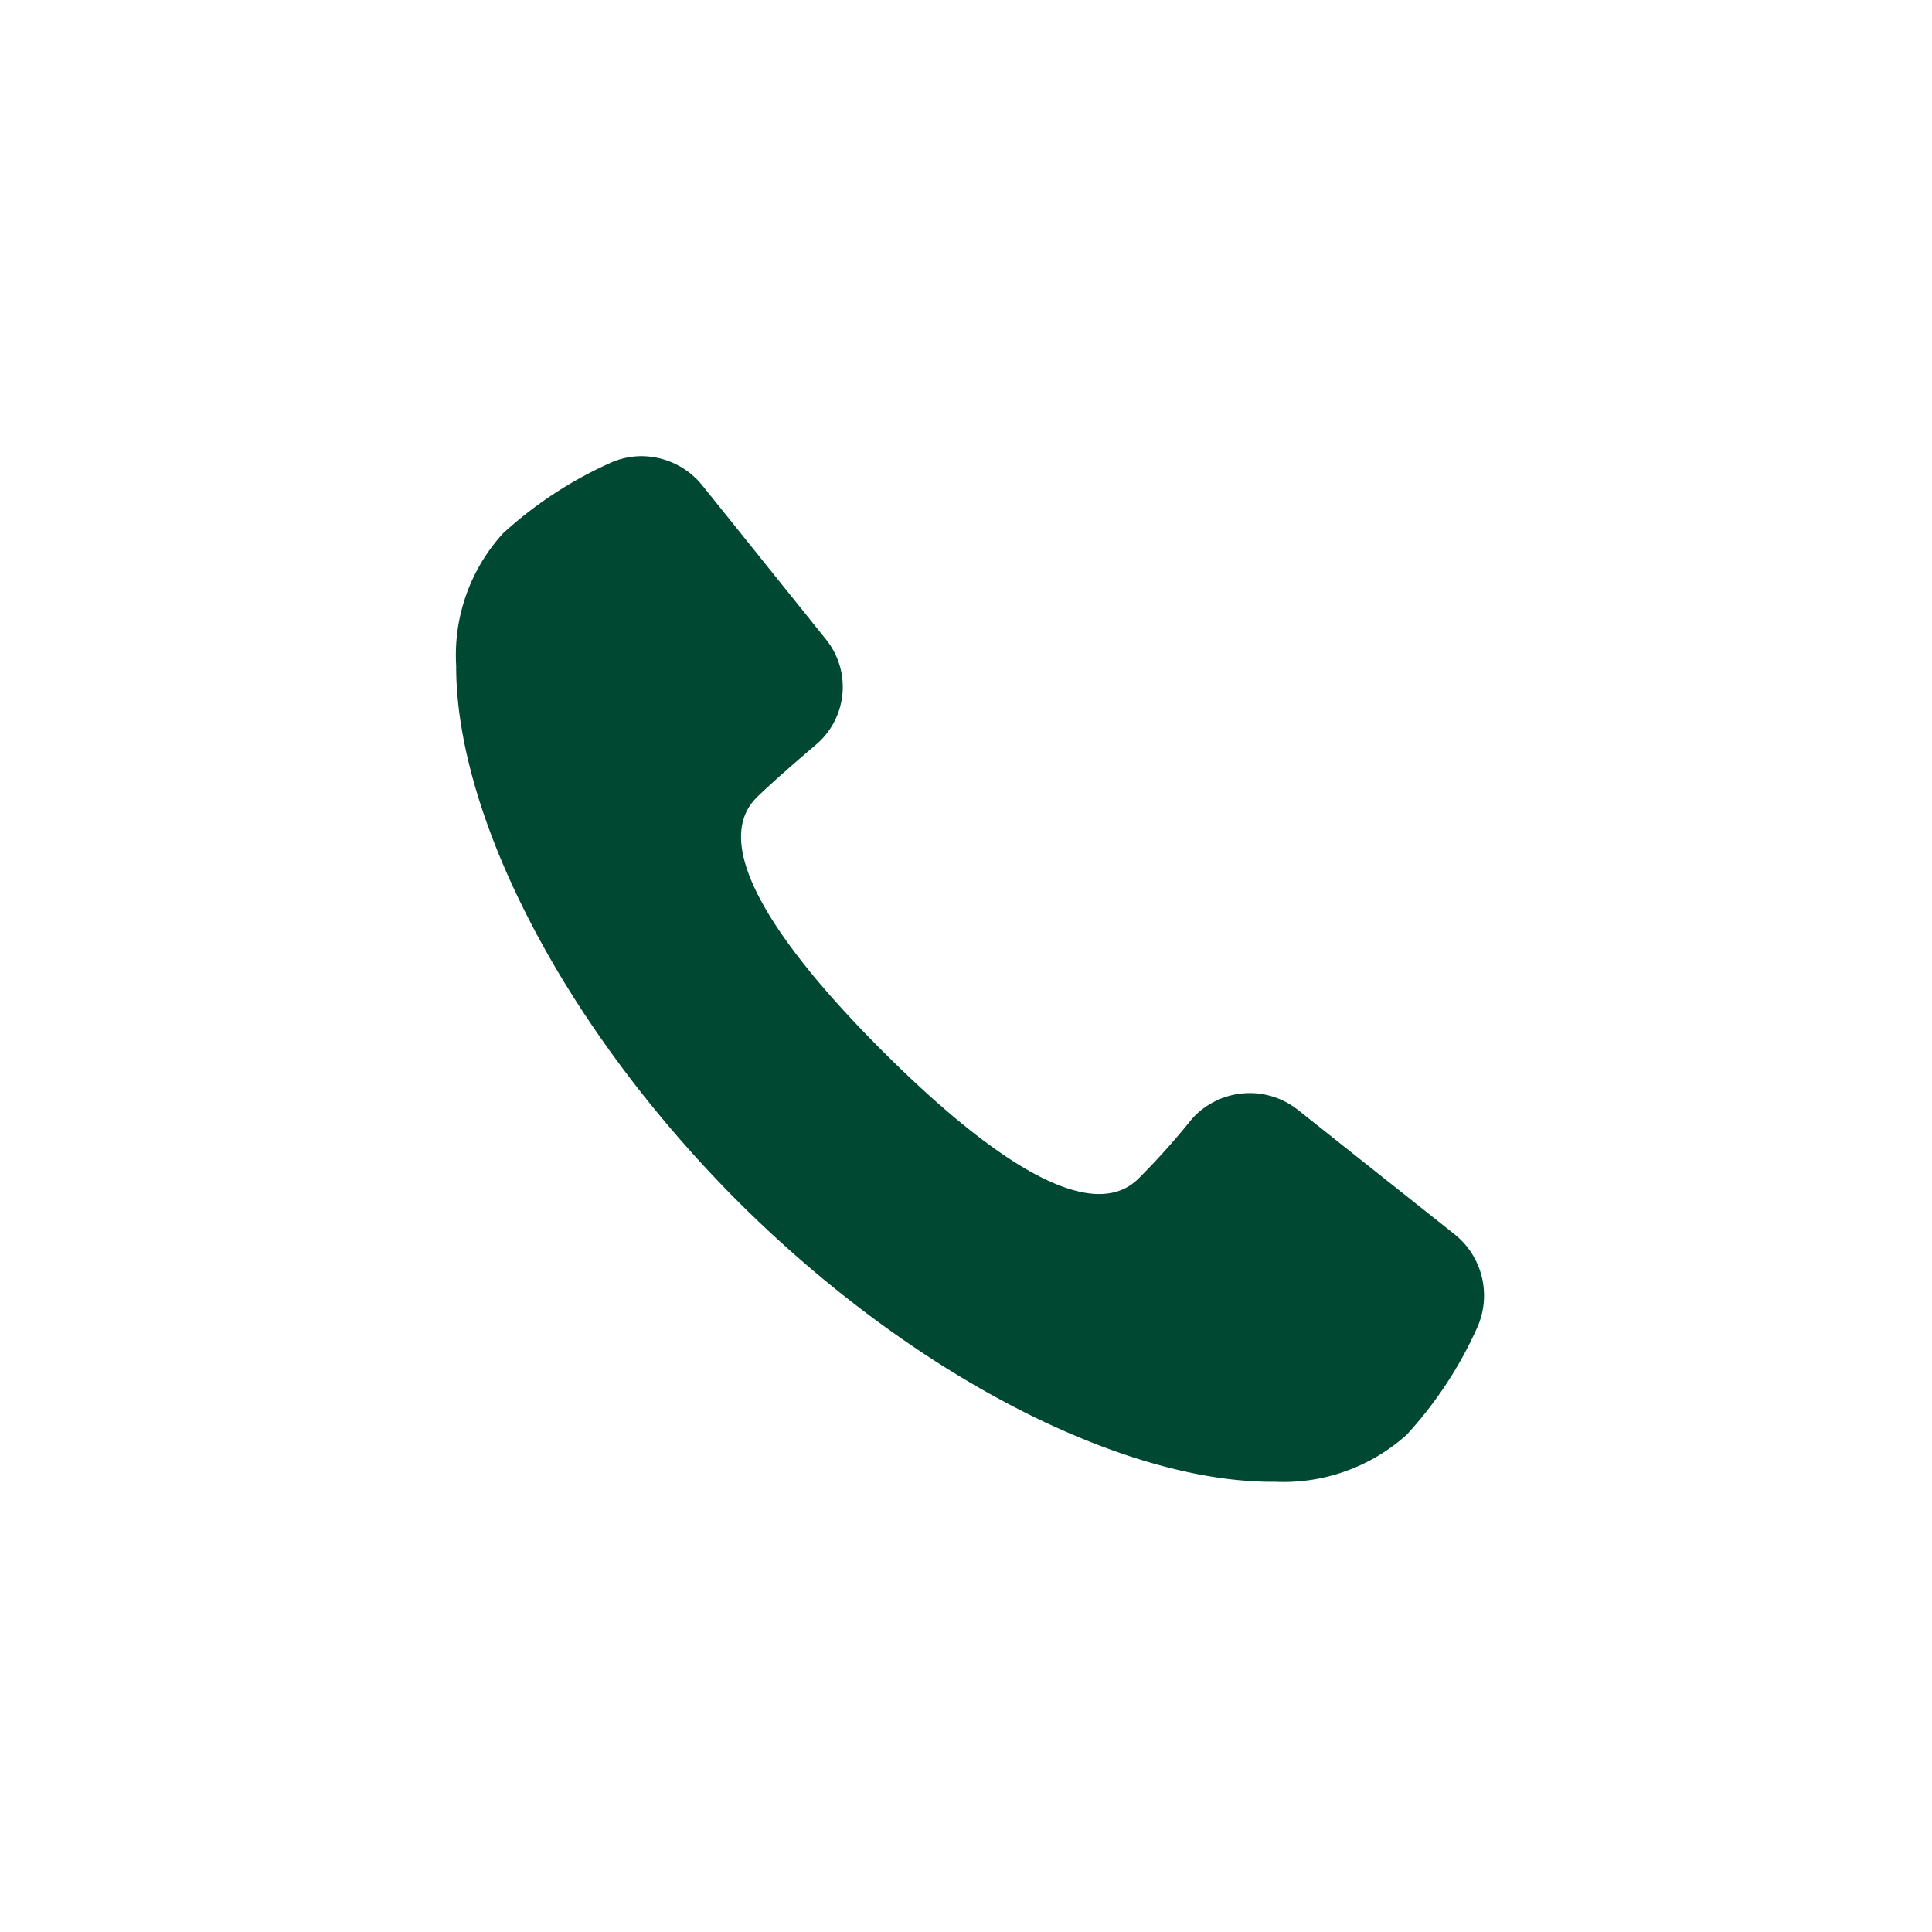 <svg xmlns="http://www.w3.org/2000/svg" width="72" height="72" viewBox="0 0 72 72">
  <g id="icn" transform="translate(0 0.005)">
    <path id="長方形_2382" data-name="長方形 2382" d="M0,0H72V72H0Z" transform="translate(0 -0.005)" fill="none"/>
    <path id="パス_59110" data-name="パス 59110" d="M5.787.247A15.017,15.017,0,0,0,1.781,2.873,6.731,6.731,0,0,0,.031,7.807v.049c.005,5.394,3.8,13.189,10.482,19.9,6.665,6.648,14.367,10.4,19.773,10.465h.256a6.862,6.862,0,0,0,4.915-1.755,14.894,14.894,0,0,0,2.629-4,2.921,2.921,0,0,0-.836-3.459l-5.863-4.656a2.89,2.89,0,0,0-3.947.36,27.1,27.1,0,0,1-1.975,2.206c-1.793,1.791-5.563-.775-9.51-4.713s-6.521-7.7-4.724-9.485c.239-.24,1.017-.955,2.213-1.97A2.821,2.821,0,0,0,13.8,6.812L9.2,1.084A2.93,2.93,0,0,0,6.942,0,2.828,2.828,0,0,0,5.787.247Z" transform="translate(16.969 16.995)" fill="#004831" fill-rule="evenodd"/>
  </g>
</svg>
